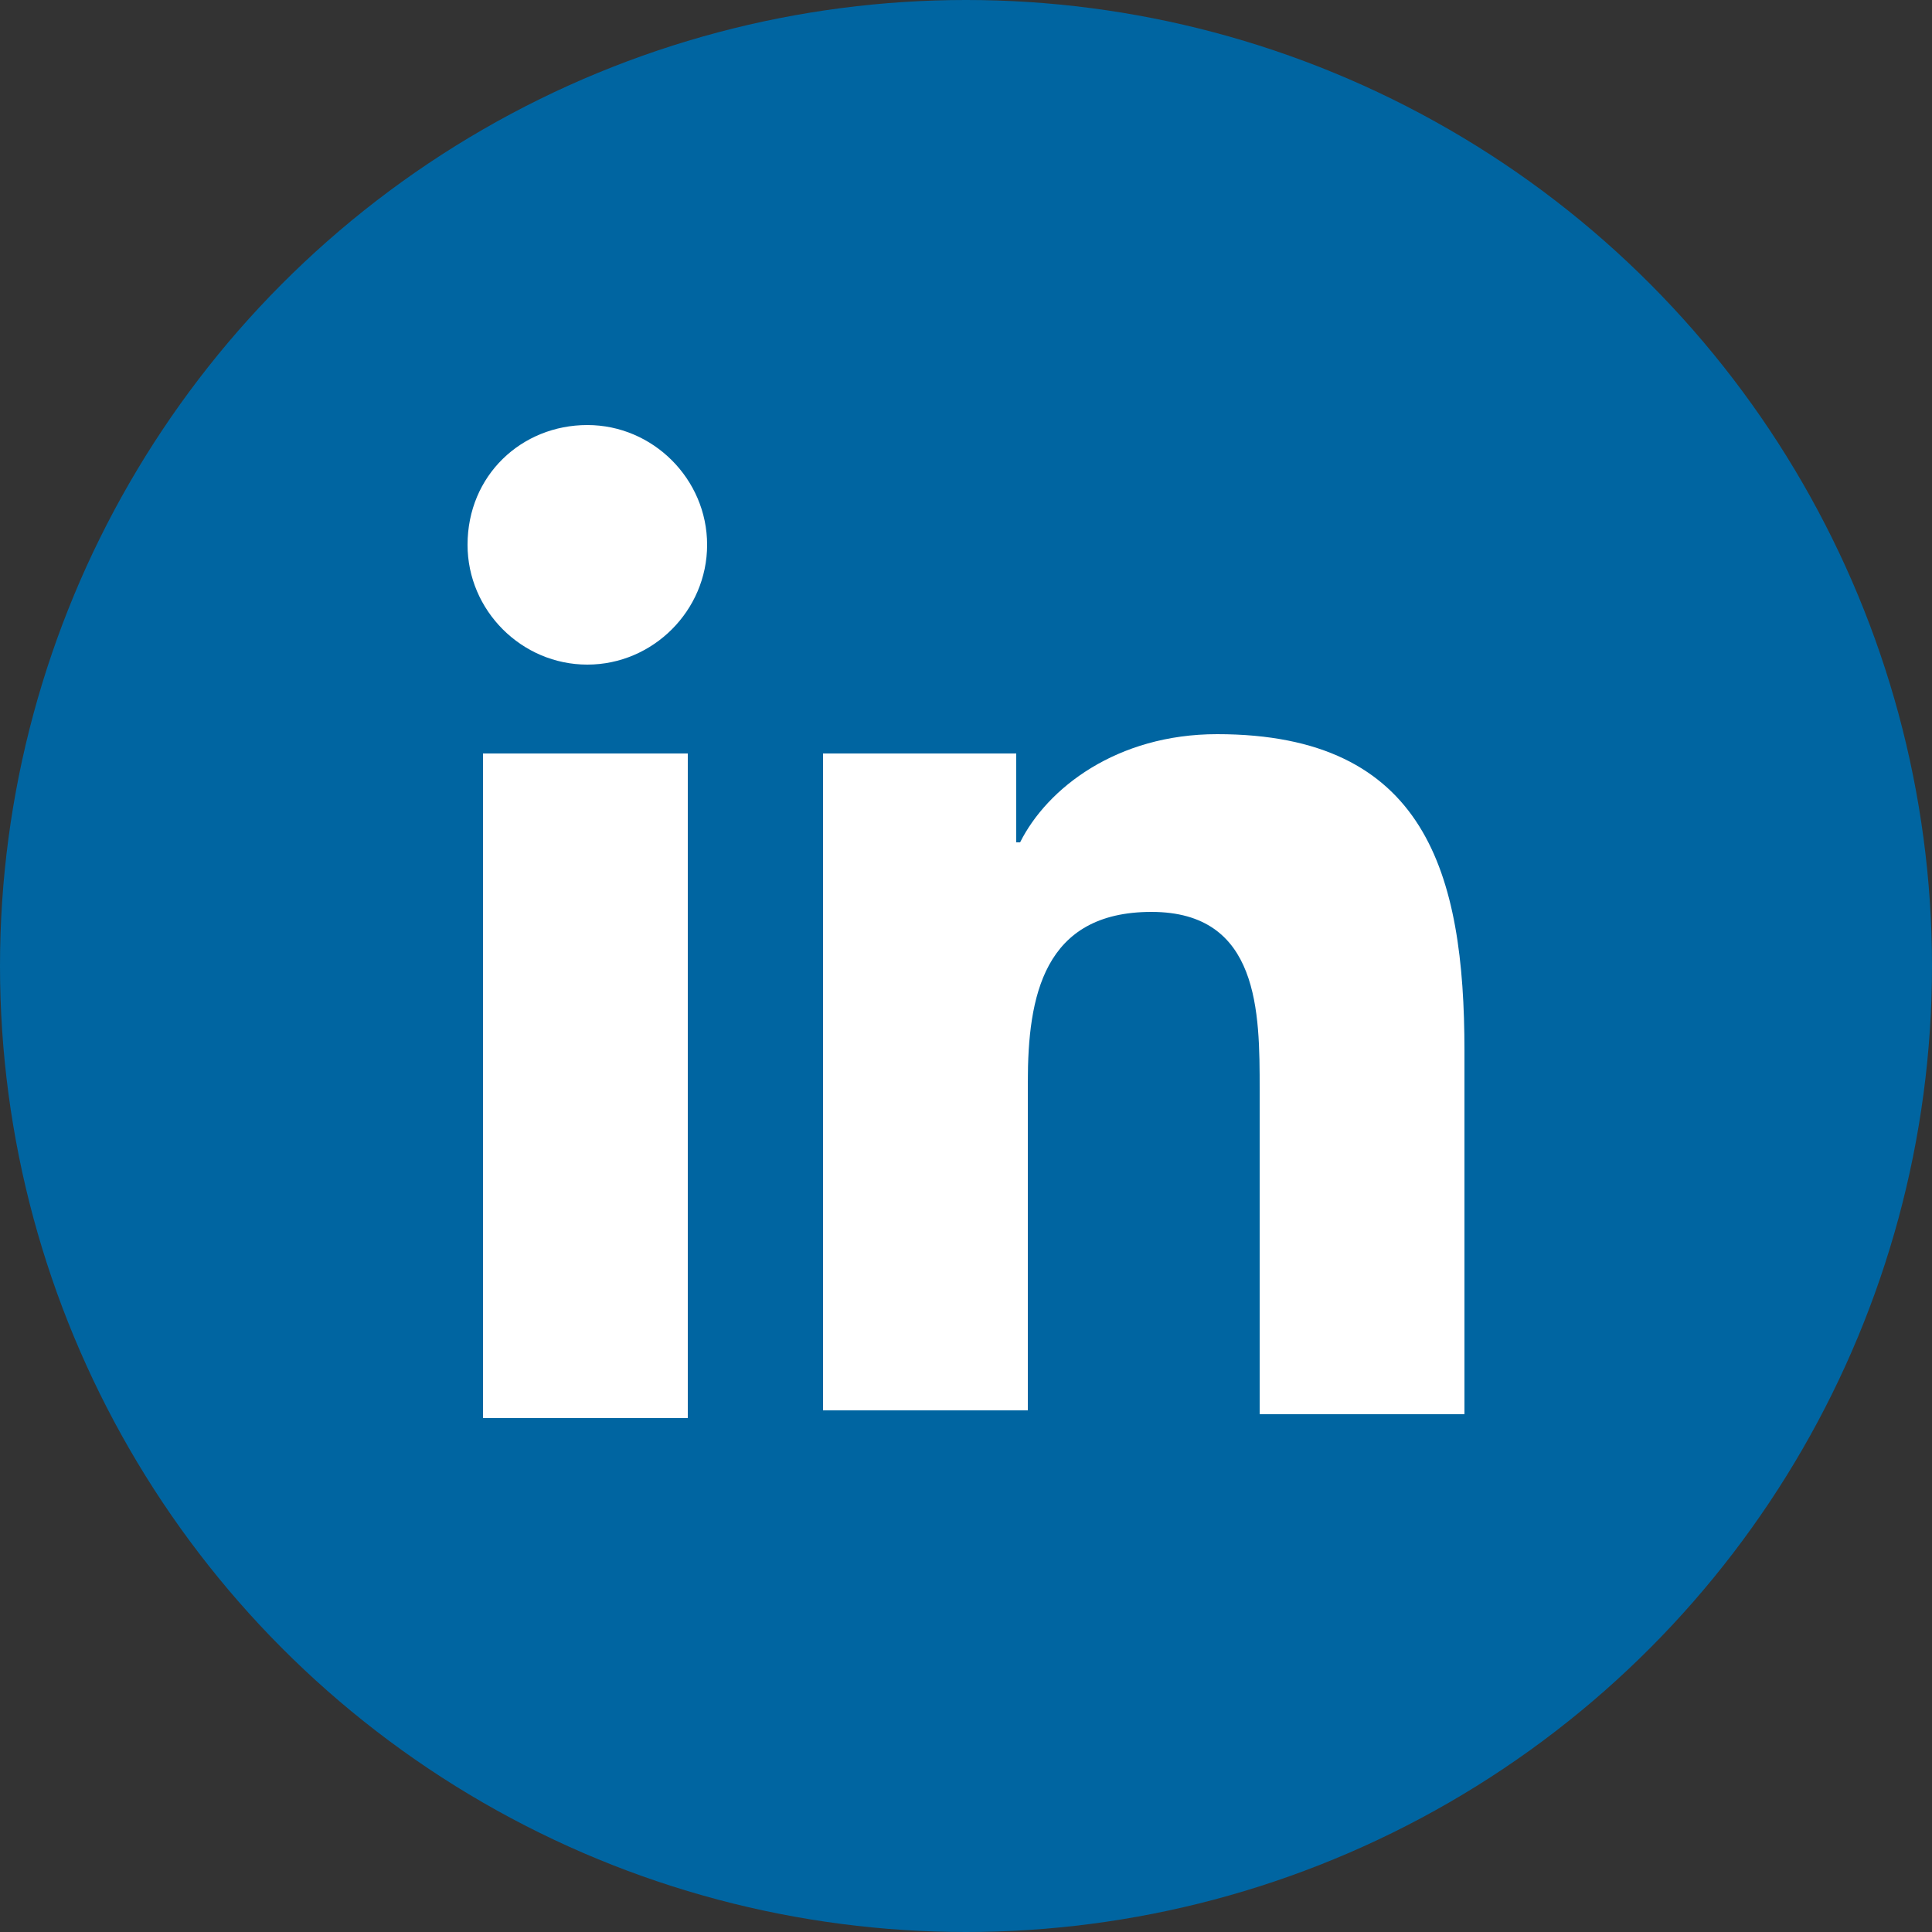 <?xml version="1.0" encoding="utf-8"?>
<!-- Generator: Adobe Illustrator 22.1.0, SVG Export Plug-In . SVG Version: 6.00 Build 0)  -->
<svg version="1.1" xmlns="http://www.w3.org/2000/svg" xmlns:xlink="http://www.w3.org/1999/xlink" x="0px" y="0px"
	 viewBox="0 0 50 50" style="enable-background:new 0 0 50 50;" xml:space="preserve">
<rect x="0" y="0" width="50" height="50" fill="#333333" stroke="none"/>
<style type="text/css">
	.st0{fill:#0065A1;}
	.st1{fill:#FFFFFF;}
</style>
<g id="Layer_1">
	<circle class="st0" cx="25" cy="25" r="25"/>
</g>
<g id="Capa_2">
	<g>
		<path class="st1" d="M12.5,19.5h5.3v17.2h-5.3V19.5z M15.2,11c1.7,0,3.1,1.4,3.1,3.1c0,1.7-1.4,3.1-3.1,3.1
			c-1.7,0-3.1-1.4-3.1-3.1C12.1,12.3,13.5,11,15.2,11"/>
		<path class="st1" d="M21.2,19.5h5.1v2.3h0.1c0.7-1.4,2.5-2.8,5.1-2.8c5.4,0,6.4,3.6,6.4,8.2v9.4h-5.3v-8.4c0-2,0-4.6-2.8-4.6
			c-2.8,0-3.2,2.2-3.2,4.4v8.5h-5.3V19.5z"/>
	</g>
</g>
</svg>
